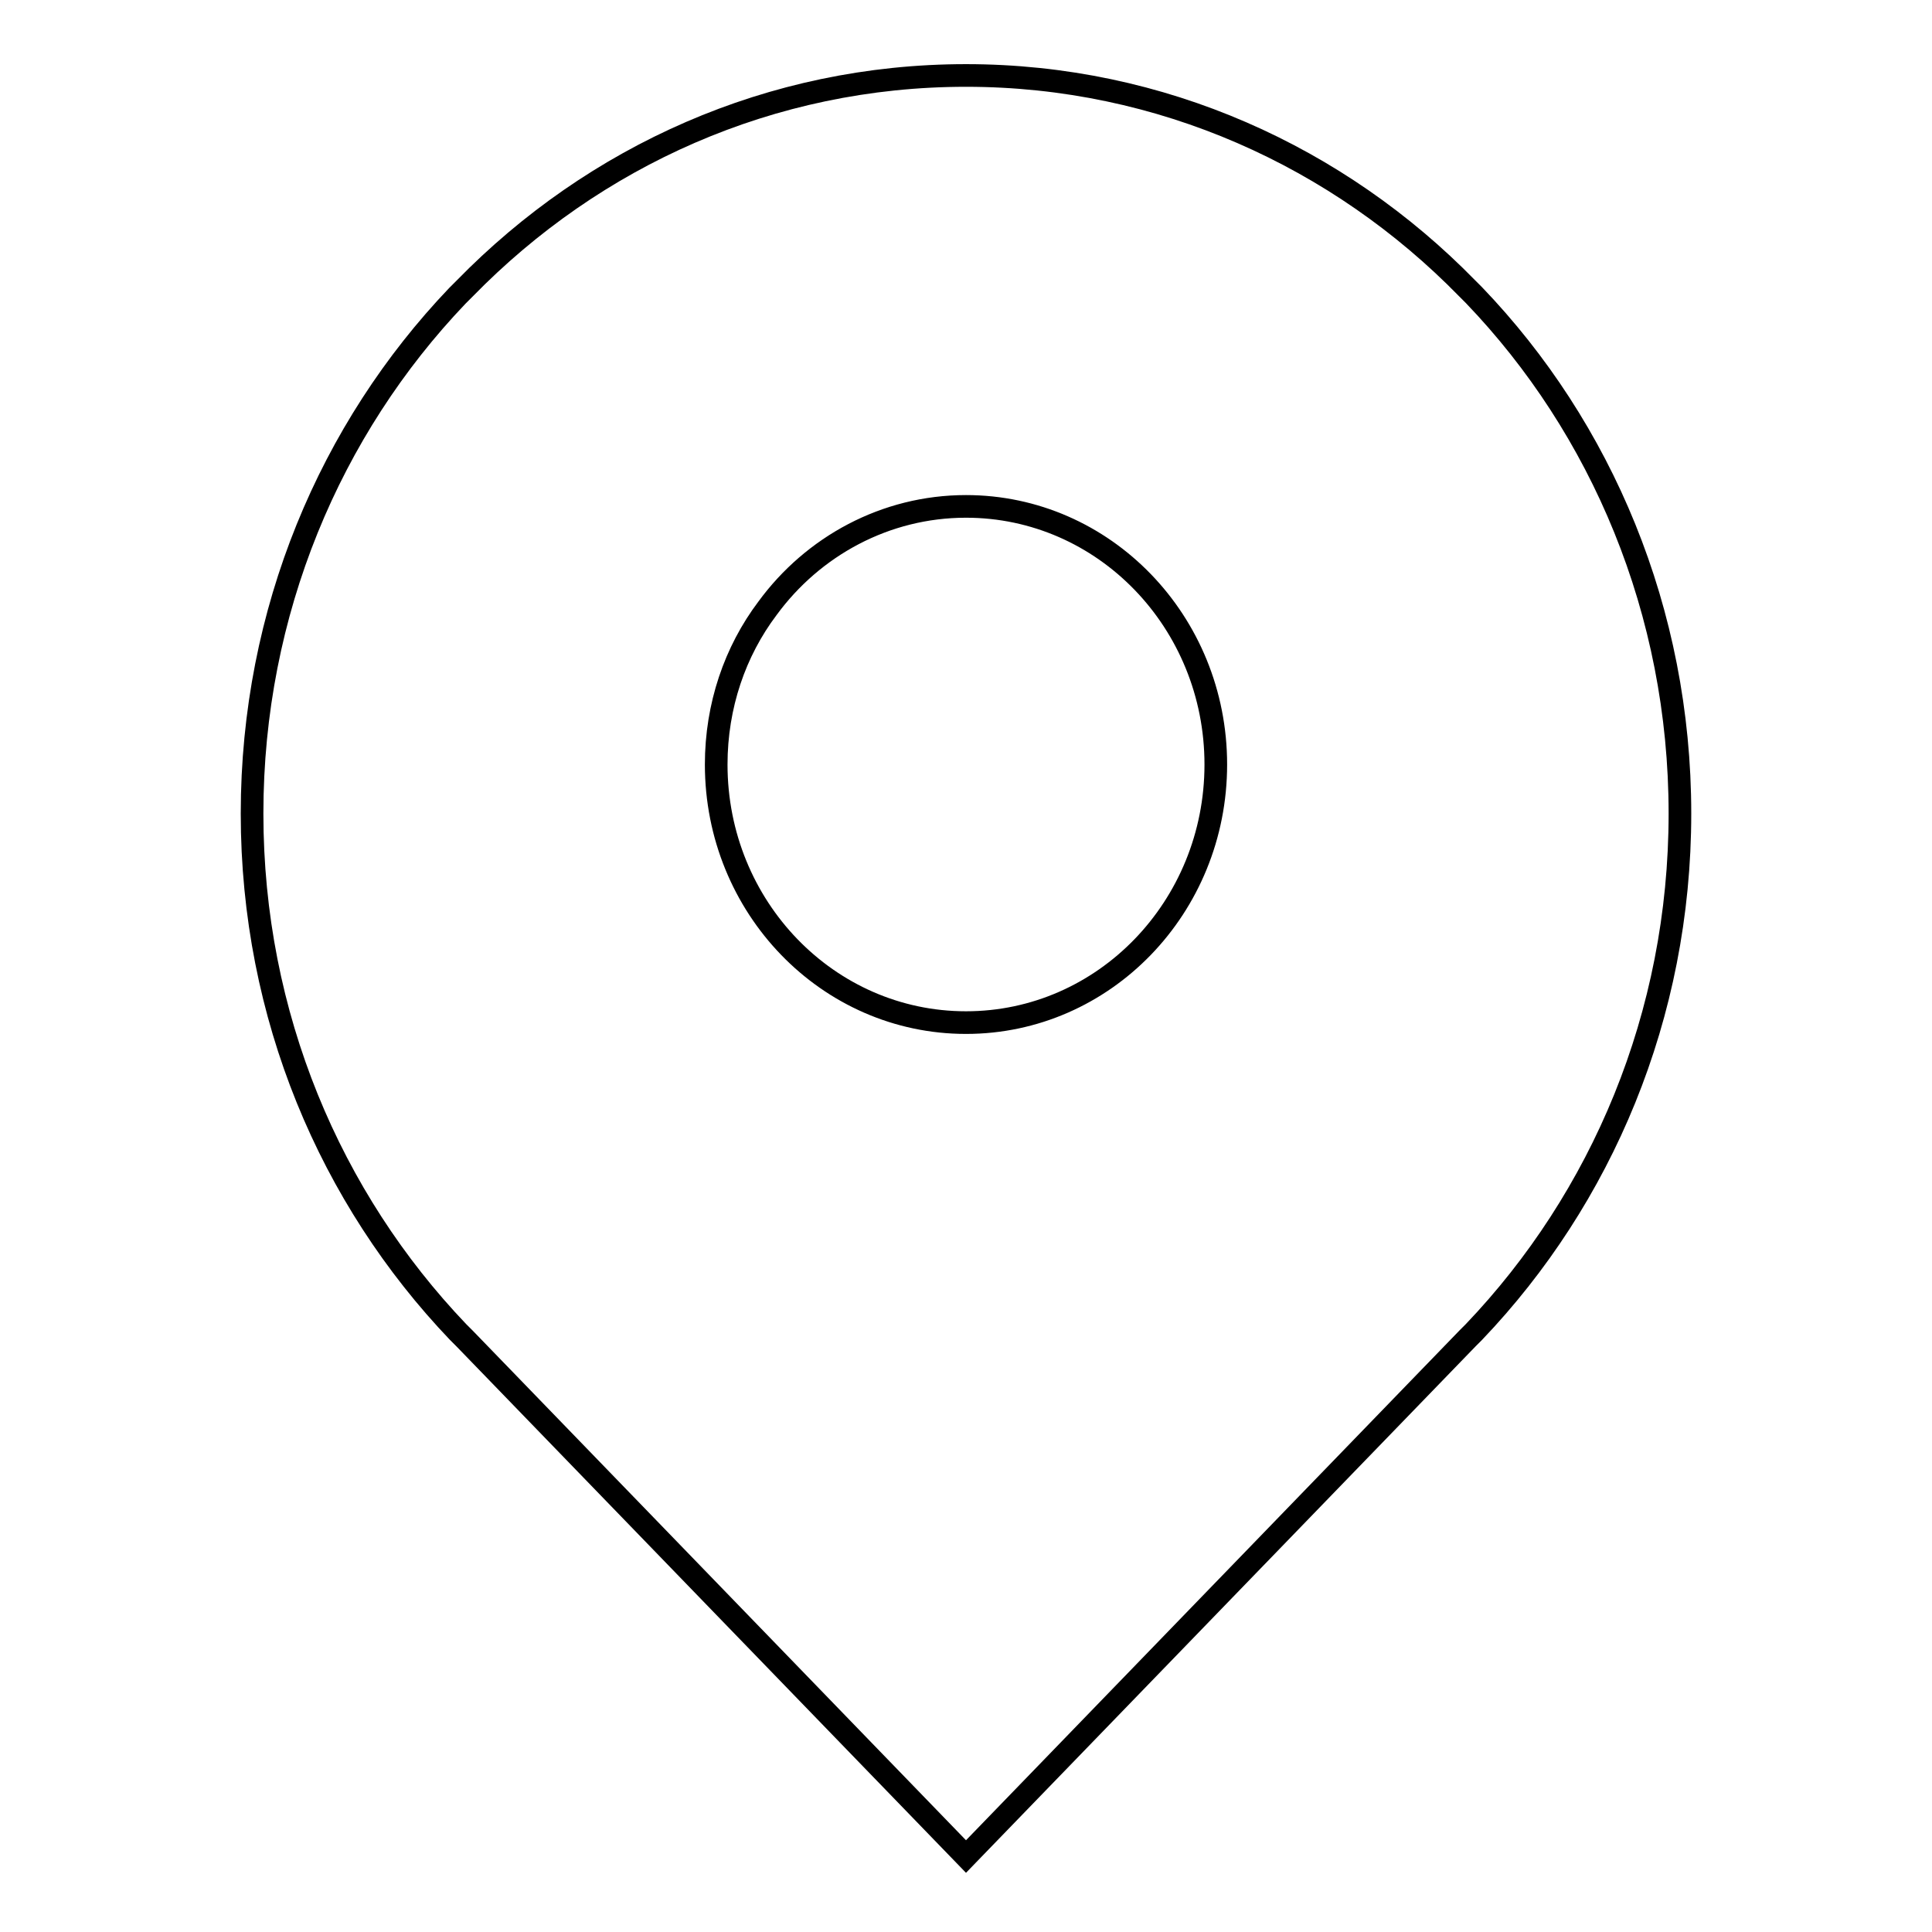 <?xml version="1.0" encoding="utf-8"?>
<!-- Svg Vector Icons : http://www.onlinewebfonts.com/icon -->
<!DOCTYPE svg PUBLIC "-//W3C//DTD SVG 1.1//EN" "http://www.w3.org/Graphics/SVG/1.1/DTD/svg11.dtd">
<svg version="1.1" xmlns="http://www.w3.org/2000/svg" xmlns:xlink="http://www.w3.org/1999/xlink" x="0px" y="0px" viewBox="0 0 256 256" enable-background="new 0 0 256 256" xml:space="preserve">
<g><g><path stroke-width="3" fill-opacity="0" stroke="#000000"  d="M195.3,39.1l-0.9-0.9C177.4,20.8,153.9,10,128,10c-25.9,0-49.3,10.7-66.4,28.2l-1,1C43.8,56.8,33.4,81,33.4,107.8c0,26.8,10.4,51,27.3,68.7l0.9,0.9L128,246l66.5-68.7l0.8-0.8c16.9-17.7,27.3-41.9,27.3-68.7C222.6,81,212.2,56.7,195.3,39.1L195.3,39.1z M128,135.5c-18.3,0-33.1-15.3-33.1-34.2c0-7.8,2.5-15,6.8-20.7c6-8.2,15.6-13.5,26.3-13.5c18.3,0,33.1,15.3,33.1,34.2C161.1,120.2,146.3,135.5,128,135.5L128,135.5z"/></g></g>
</svg>